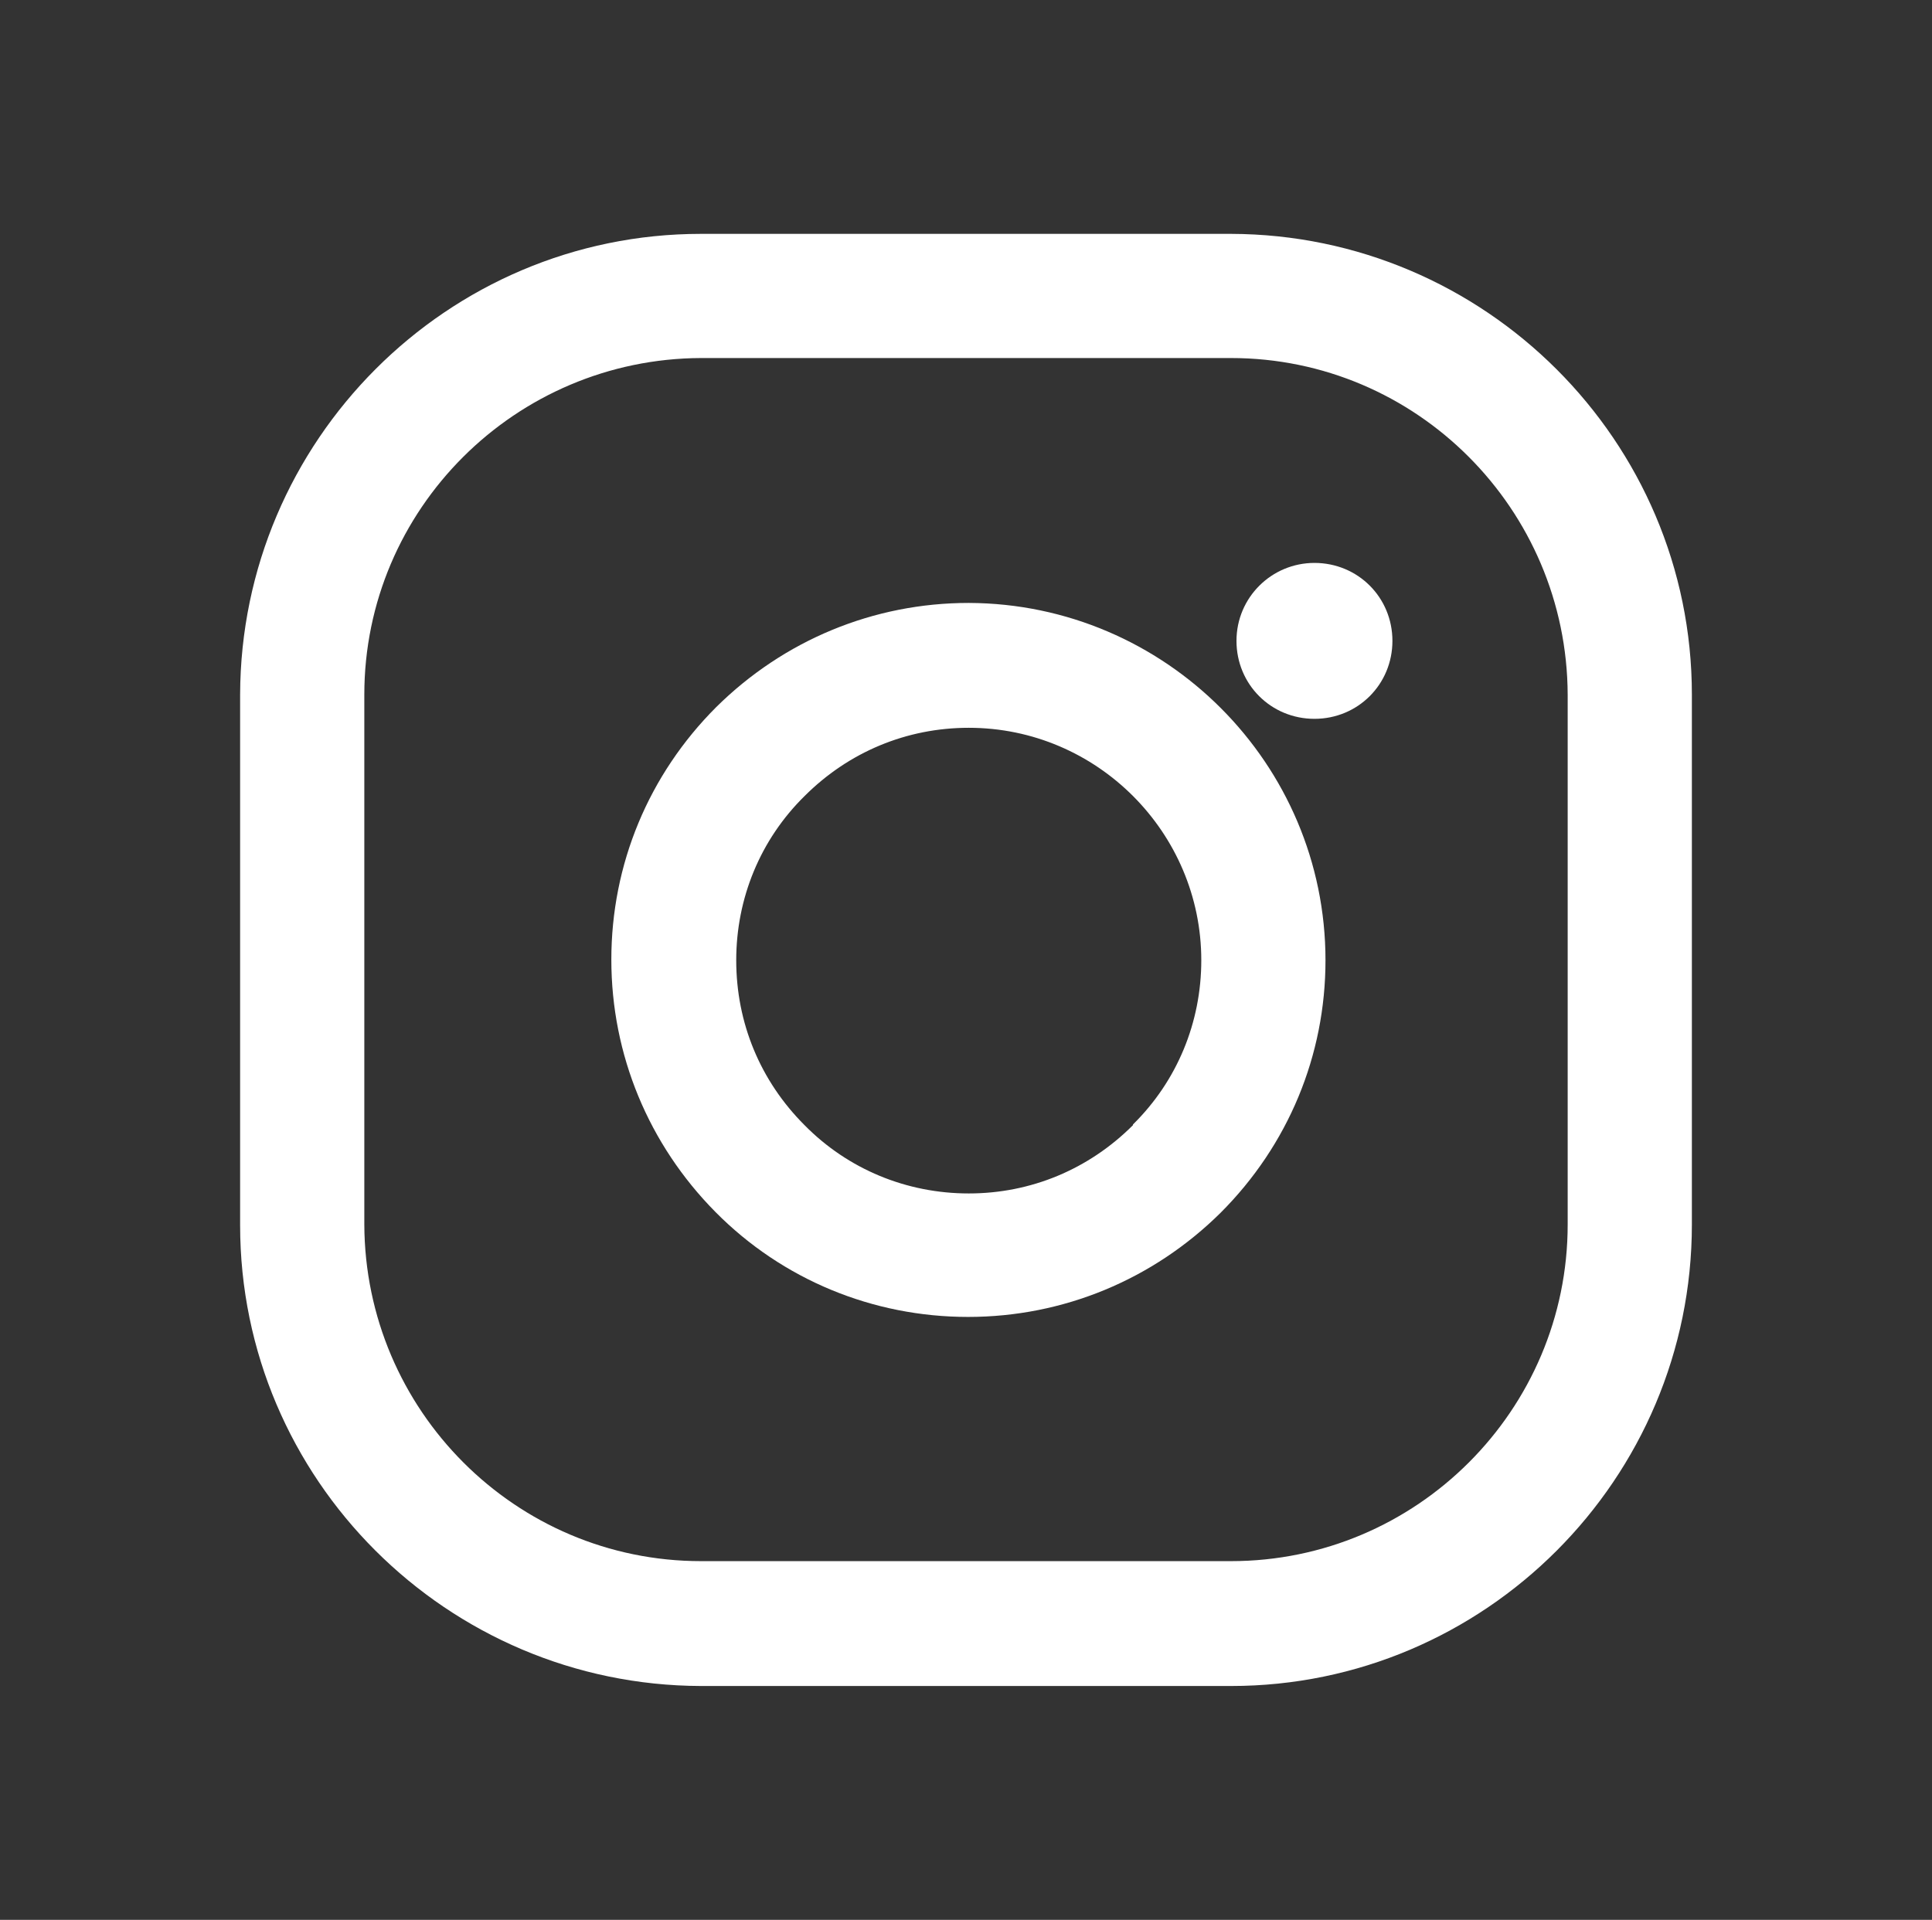 <?xml version="1.0" encoding="UTF-8"?>
<svg id="Layer_1" xmlns="http://www.w3.org/2000/svg" viewBox="0 0 28 27.83">
  <rect x="0" y="0" width="28" height="27.83" fill="#333333" stroke="none"/>
  <defs>
    <style>
      .cls-1 {
        fill: #fff;
      }
    </style>
  </defs>
  <path class="cls-1" d="M19.05,8.16c-.62,0-1.13.5-1.13,1.13s.5,1.13,1.13,1.13,1.13-.5,1.13-1.13-.5-1.13-1.13-1.13Z"/>
  <path class="cls-1" d="M14.04,8.74s0,0,0,0c-1.38,0-2.68.54-3.66,1.51-.98.98-1.52,2.28-1.52,3.66,0,1.38.54,2.68,1.51,3.66s2.28,1.52,3.66,1.52h0c1.38,0,2.68-.54,3.66-1.51.98-.98,1.52-2.28,1.52-3.66,0-2.85-2.32-5.17-5.17-5.18ZM16.42,16.31c-.64.64-1.48.99-2.38.99h0c-.9,0-1.75-.35-2.38-.99-.64-.64-.99-1.48-.99-2.39,0-.9.35-1.75.99-2.38.64-.64,1.48-.99,2.38-.99h0c1.86,0,3.37,1.52,3.37,3.37,0,.9-.35,1.75-.99,2.38Z"/>
  <path class="cls-1" d="M17.84,3.39h-7.68c-3.68,0-6.67,3-6.68,6.68v7.69c0,3.68,3,6.67,6.68,6.68h7.68c3.68,0,6.68-3,6.68-6.69v-7.68c0-3.68-3-6.67-6.68-6.68ZM22.72,17.75c0,2.69-2.19,4.88-4.88,4.88h-7.68c-2.69,0-4.87-2.19-4.88-4.88v-7.68c0-2.69,2.19-4.87,4.88-4.88h7.68c2.69,0,4.87,2.19,4.88,4.88v7.68Z"/>
</svg>
